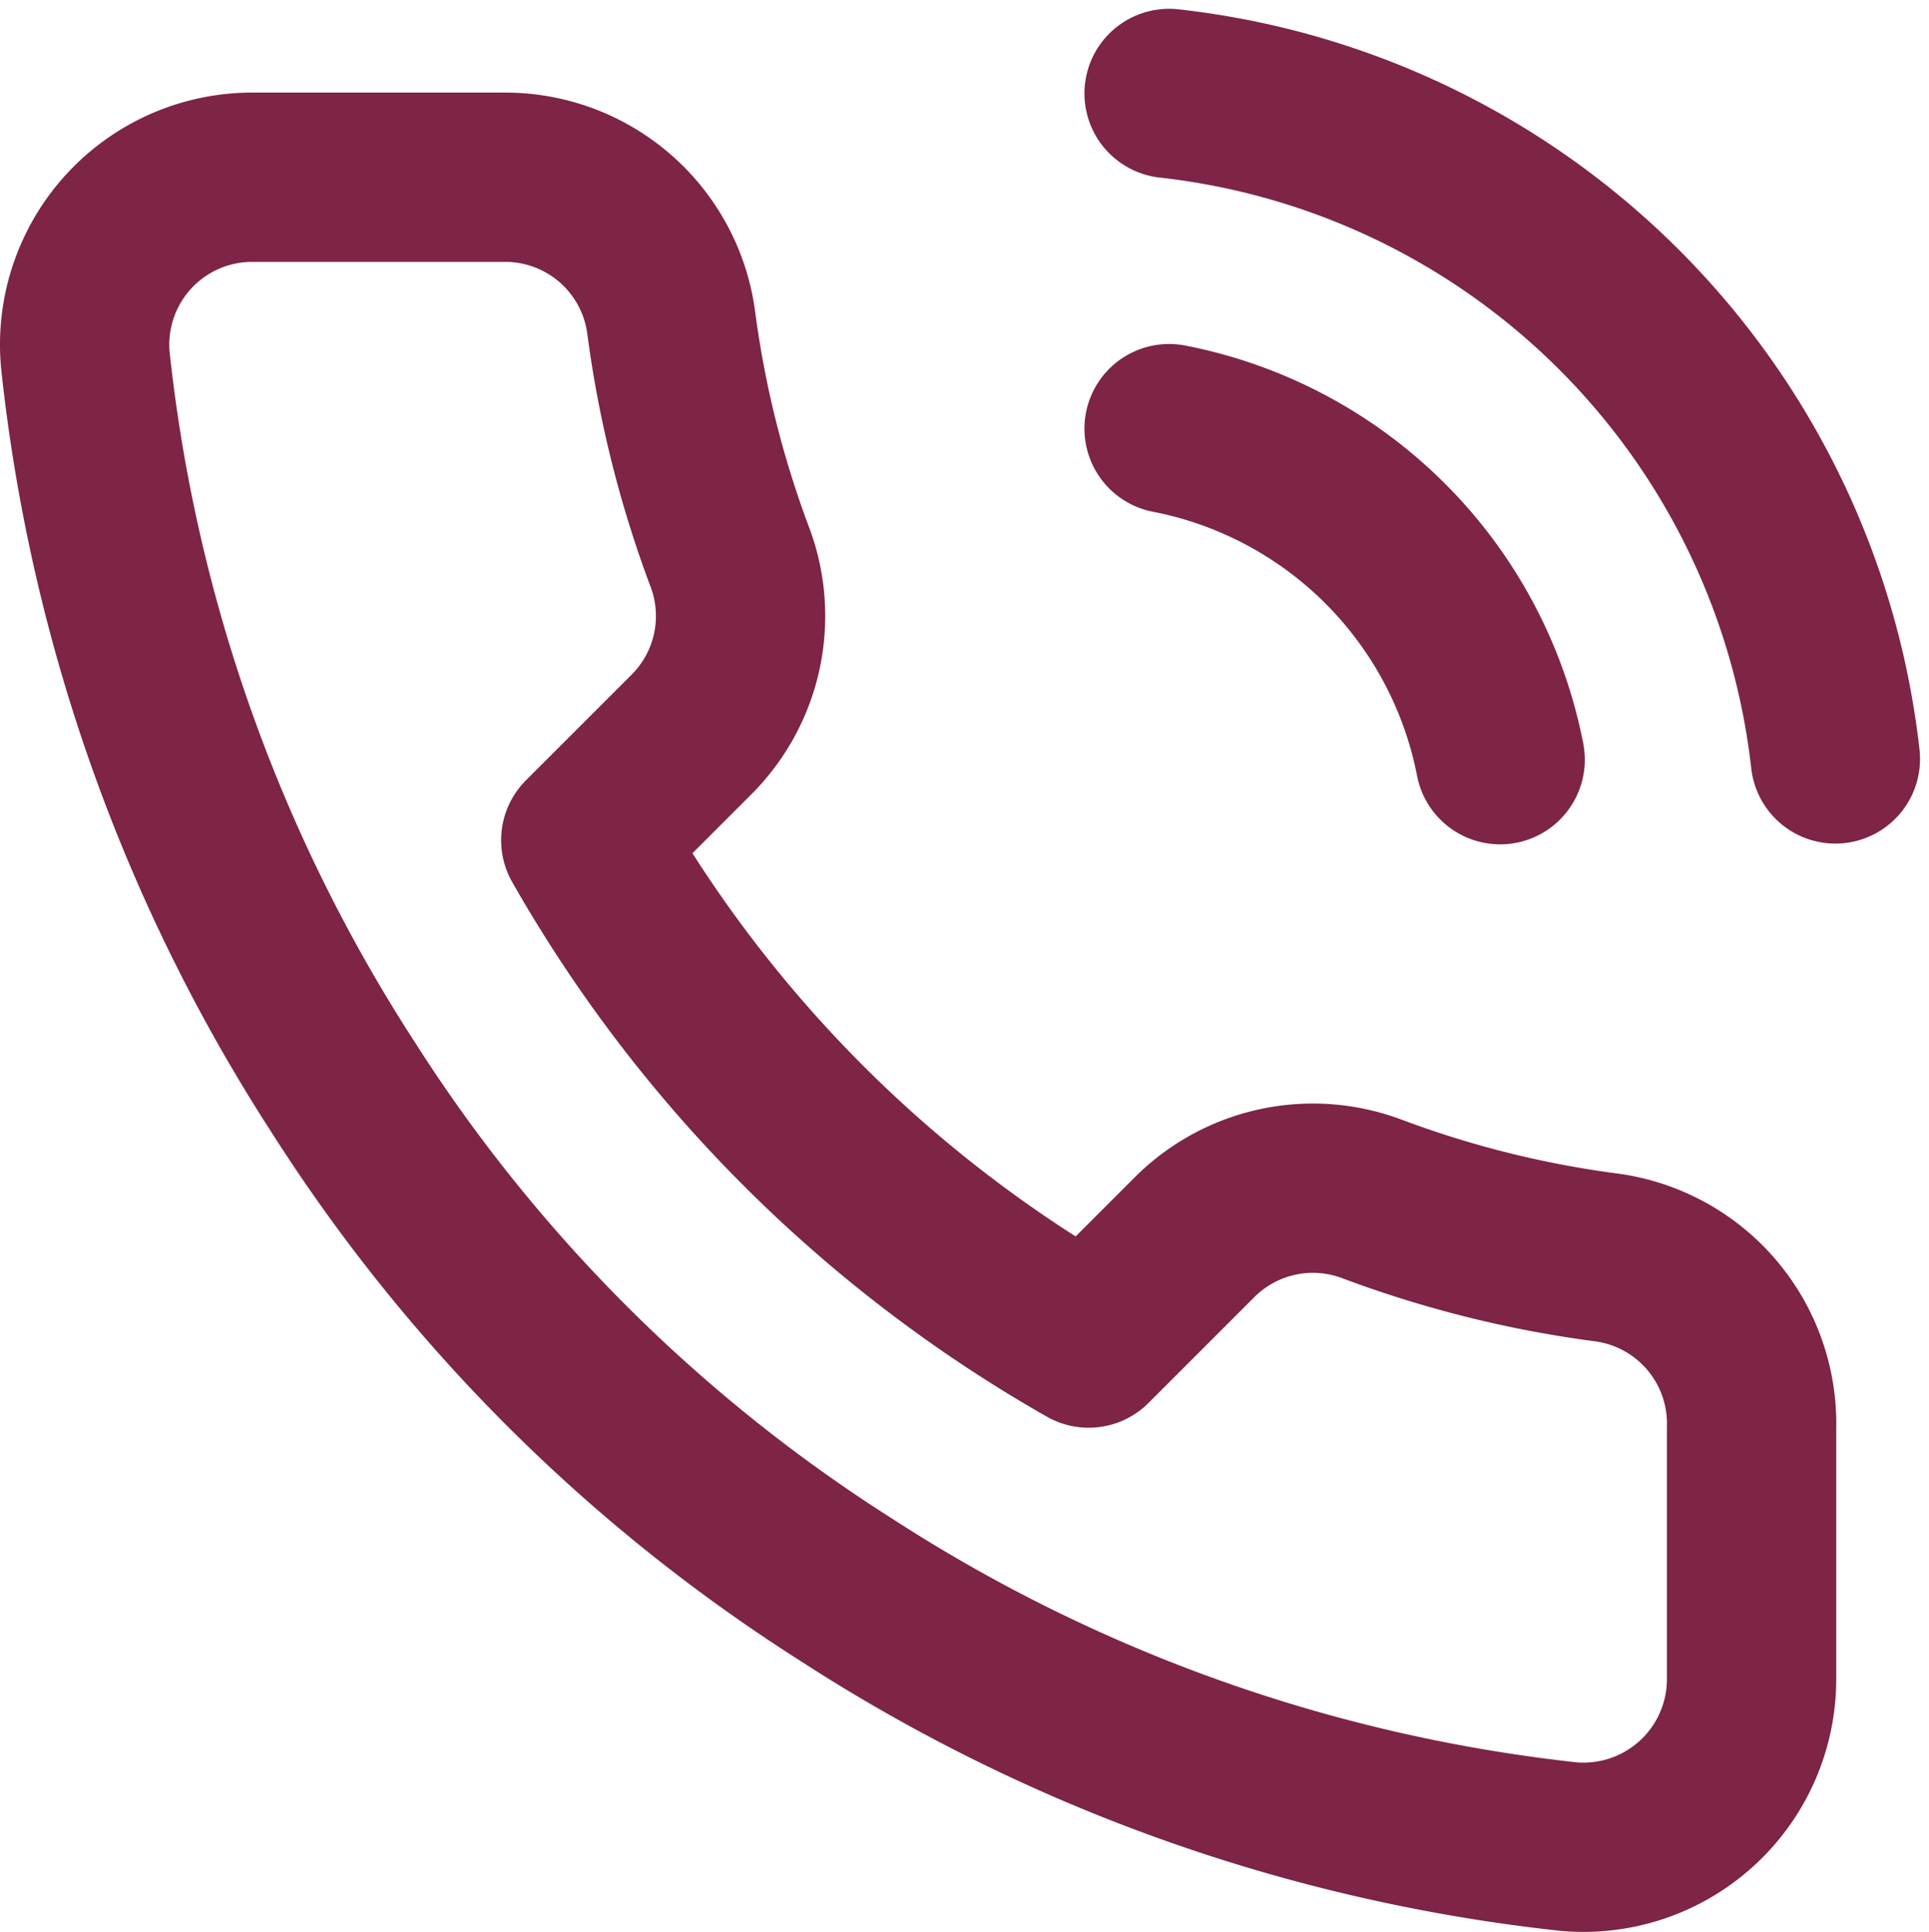 <svg xmlns="http://www.w3.org/2000/svg" width="22.788" height="22.828" viewBox="0 0 22.788 22.828">
  <path id="Trazado_6373" data-name="Trazado 6373" d="M17.034,5.96a4.946,4.946,0,0,1,3.911,3.911M17.034,2a8.911,8.911,0,0,1,7.871,7.862m-.99,7.9v2.97a1.986,1.986,0,0,1-2.158,1.98,19.592,19.592,0,0,1-8.545-3.04,19.325,19.325,0,0,1-5.941-5.941,19.626,19.626,0,0,1-3.04-8.584A1.978,1.978,0,0,1,6.2,2.99h2.97a1.978,1.978,0,0,1,1.98,1.7,12.513,12.513,0,0,0,.693,2.782A1.978,1.978,0,0,1,11.4,9.565l-1.257,1.257a15.842,15.842,0,0,0,5.941,5.941l1.257-1.257a1.978,1.978,0,0,1,2.089-.446,12.513,12.513,0,0,0,2.782.693A1.98,1.98,0,0,1,23.915,17.763Z" transform="translate(-3.223 -0.896)" fill="none" stroke="#7d2447" stroke-linecap="round" stroke-linejoin="round" stroke-width="2"/>
</svg>
